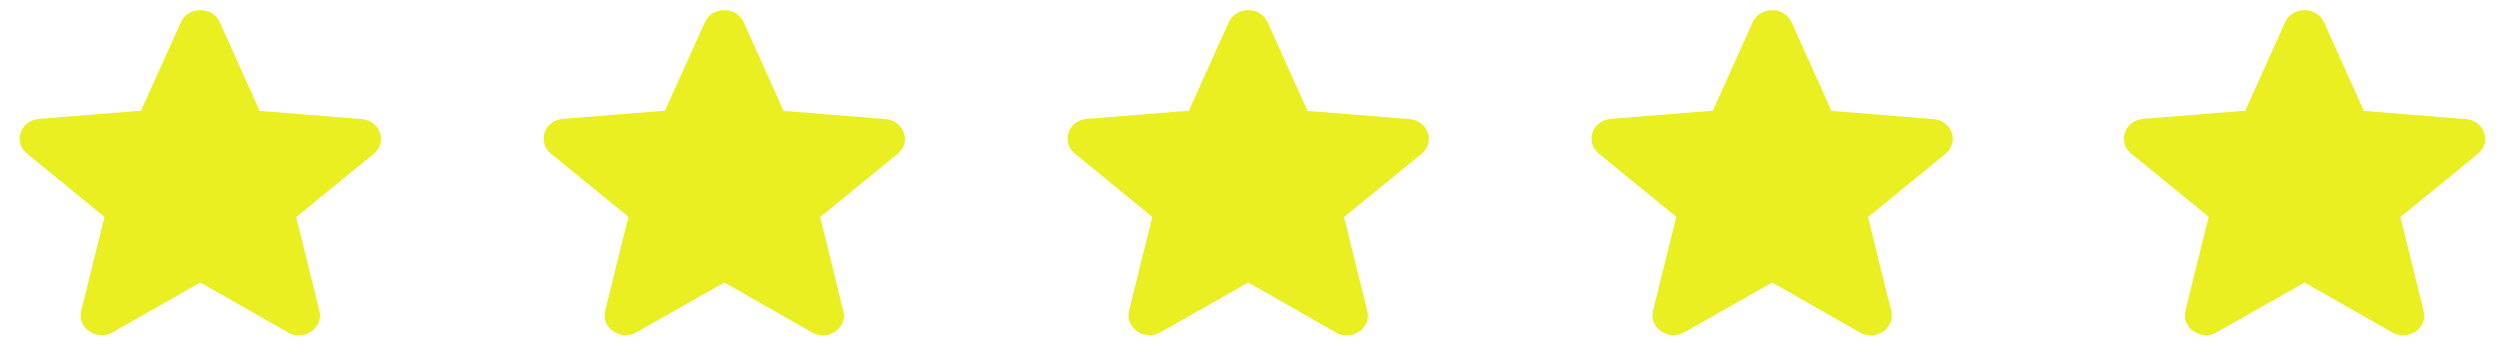 <svg xmlns="http://www.w3.org/2000/svg" width="108" height="15" fill="none" viewBox="0 0 108 15"><path fill="#E9EF20" d="m8.654 12.204 3.786 2.156c.693.396 1.541-.189 1.359-.927l-1.003-4.055 3.347-2.731c.611-.498.283-1.443-.52-1.503l-4.405-.352L9.494.96c-.31-.696-1.369-.696-1.679 0L6.091 4.783l-4.405.352c-.803.06-1.131 1.005-.52 1.503L4.514 9.37 3.51 13.424c-.182.739.666 1.323 1.36.928zm22.636 0 3.785 2.156c.693.396 1.541-.189 1.358-.927L35.43 9.378l3.348-2.731c.61-.498.282-1.443-.52-1.503l-4.406-.352L32.128.96c-.31-.696-1.368-.696-1.678 0l-1.724 3.822-4.405.352c-.803.06-1.131 1.005-.52 1.503l3.347 2.732-1.003 4.054c-.183.739.666 1.323 1.359.928zm22.632 0 3.785 2.156c.694.396 1.542-.189 1.36-.927l-1.004-4.055 3.347-2.731c.612-.498.283-1.443-.52-1.503l-4.405-.352L54.761.96c-.31-.696-1.368-.696-1.678 0l-1.724 3.822-4.405.352c-.803.06-1.132 1.005-.52 1.503L49.78 9.37l-1.003 4.054c-.183.739.666 1.323 1.359.928zm22.635 0 3.785 2.156c.693.396 1.541-.189 1.36-.927l-1.004-4.055 3.347-2.731c.611-.498.283-1.443-.52-1.503l-4.405-.352L77.396.96c-.31-.696-1.368-.696-1.678 0l-1.724 3.822-4.406.352c-.802.06-1.13 1.005-.52 1.503l3.348 2.732-1.004 4.054c-.182.739.666 1.323 1.36.928zm23 0 3.785 2.156c.693.396 1.542-.189 1.359-.927l-1.003-4.055 3.347-2.731c.611-.498.283-1.443-.52-1.503l-4.405-.352L100.396.96c-.31-.696-1.368-.696-1.678 0l-1.724 3.822-4.406.352c-.802.06-1.13 1.005-.52 1.503l3.348 2.732-1.004 4.054c-.182.739.666 1.323 1.36.928z"/></svg>